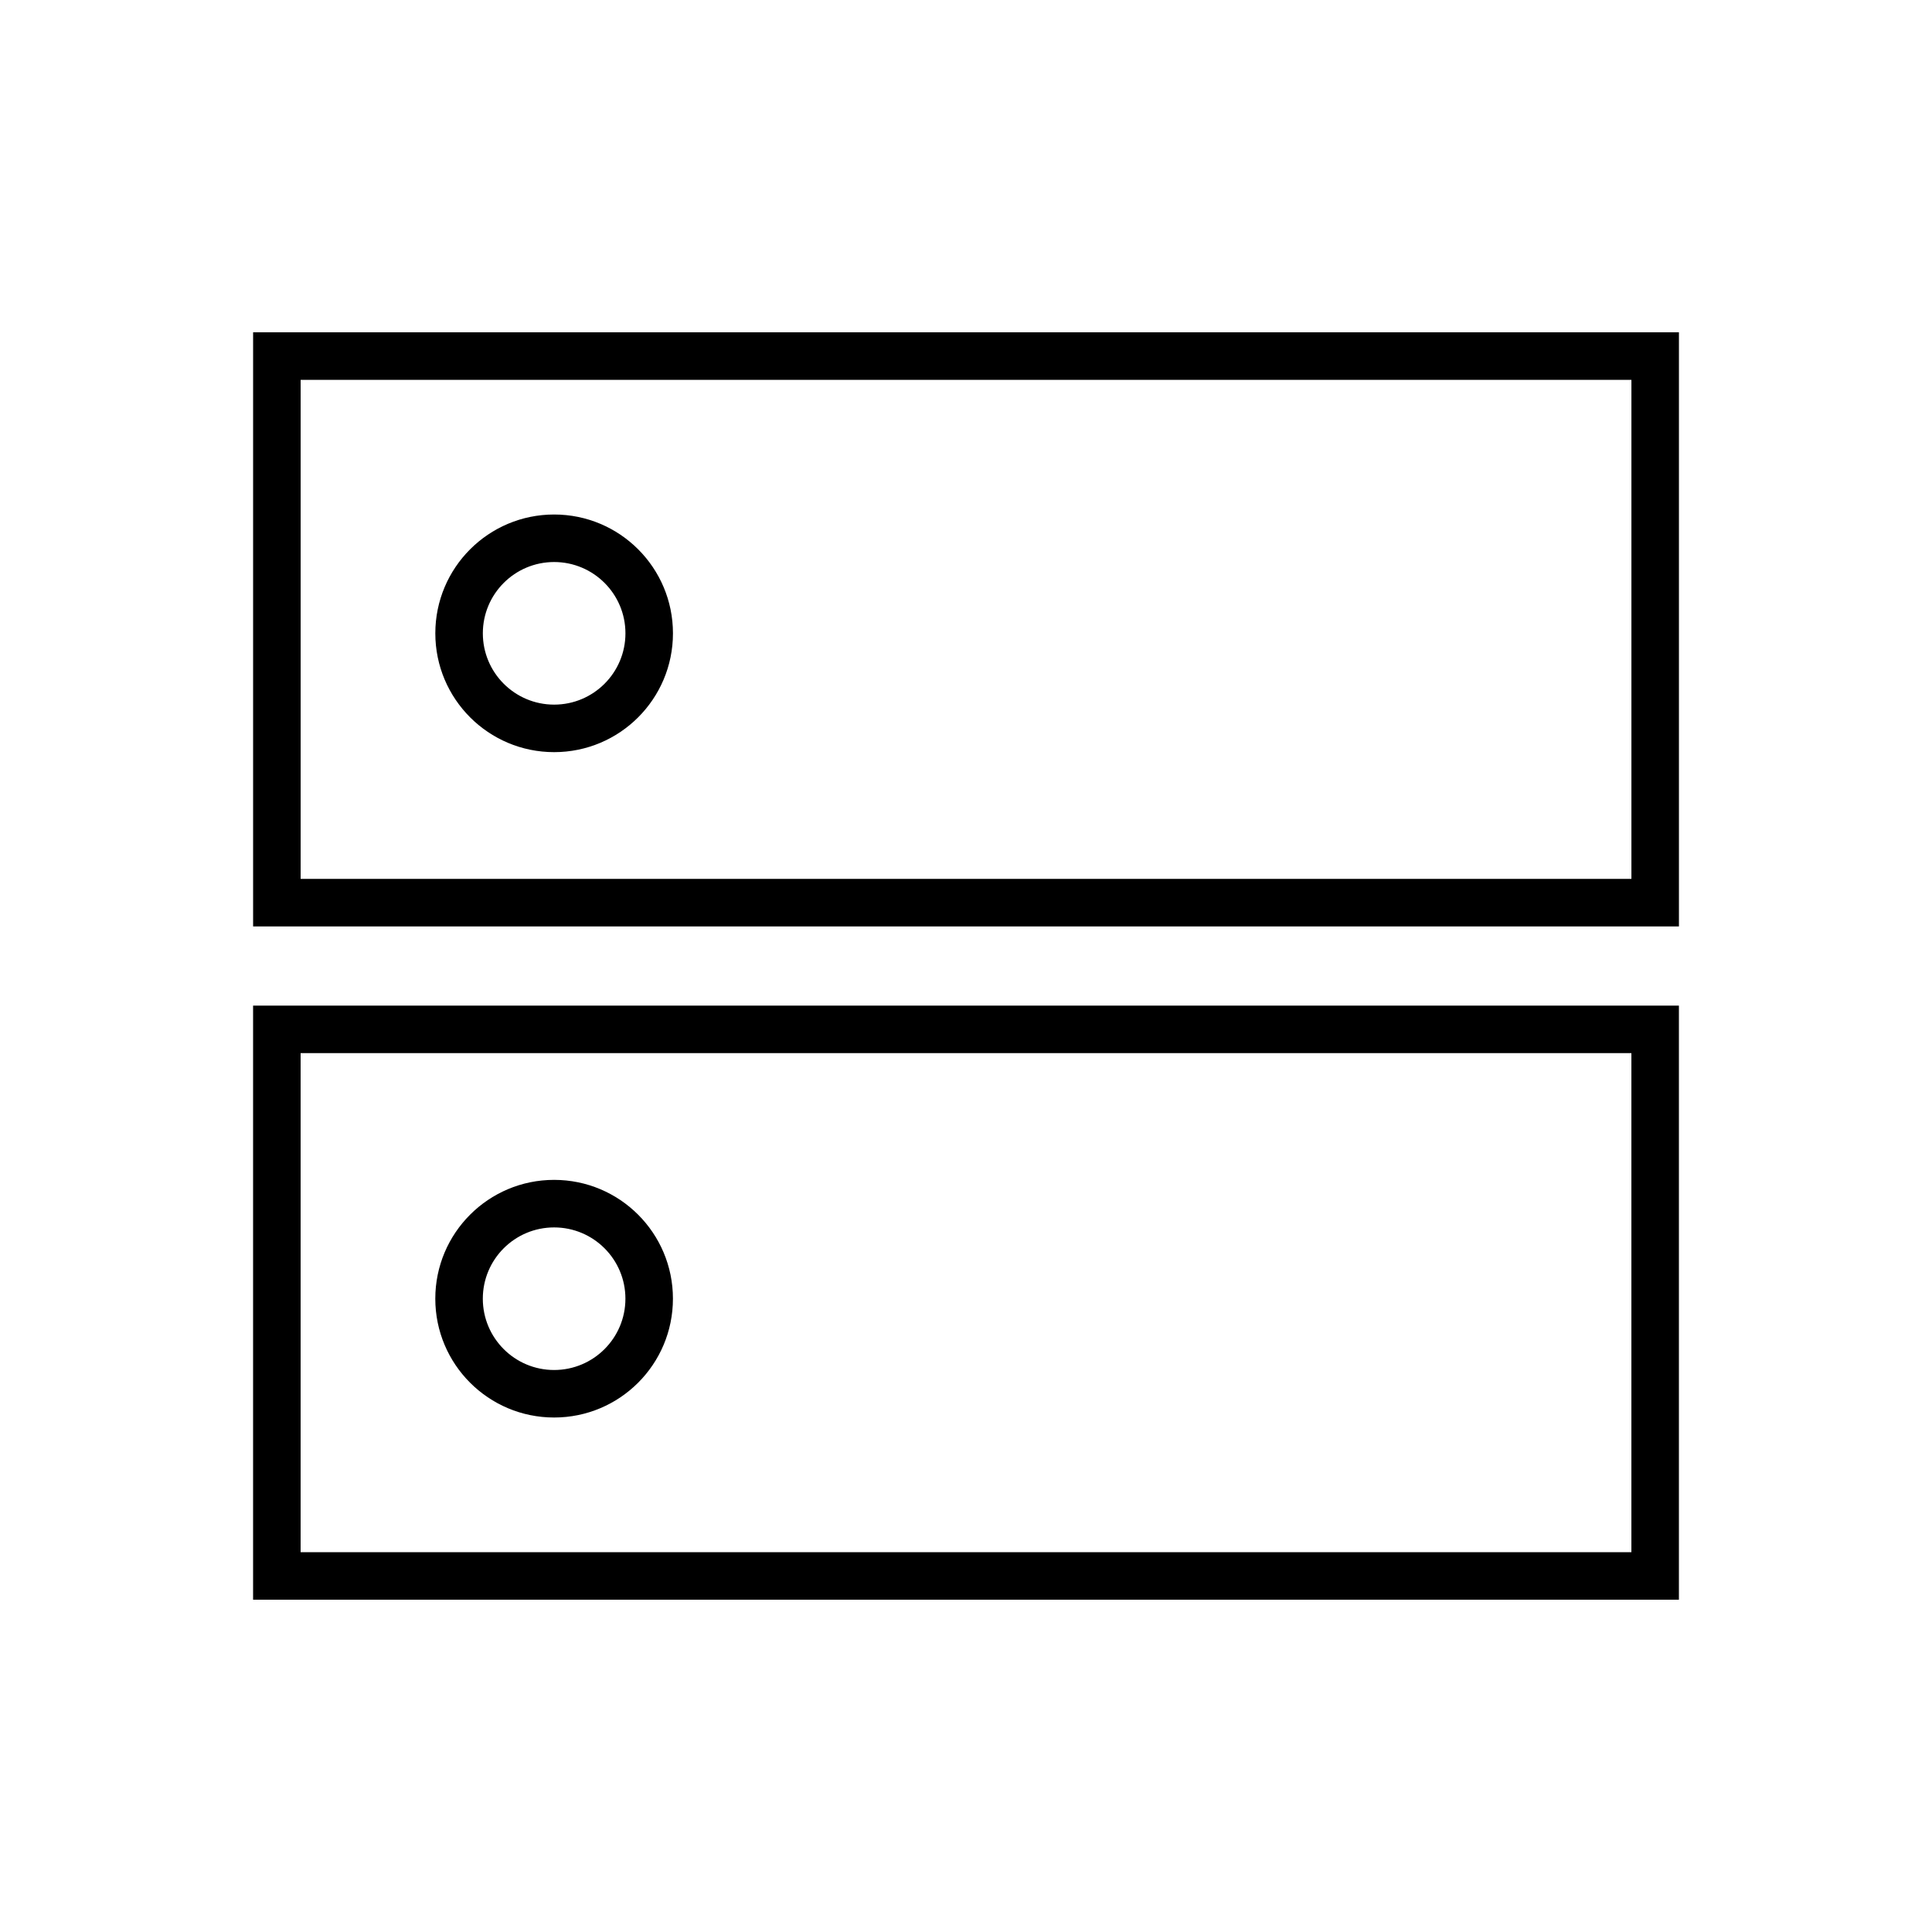 <?xml version="1.0" encoding="UTF-8"?>
<!-- Uploaded to: SVG Repo, www.svgrepo.com, Generator: SVG Repo Mixer Tools -->
<svg fill="#000000" width="800px" height="800px" version="1.1" viewBox="144 144 512 512" xmlns="http://www.w3.org/2000/svg">
 <path d="m588.93 410.5v157.44h-377.86v-157.44zm-12.594 12.594h-352.67v132.25h352.67zm-285.49 33.586c17.391 0 31.488 14.098 31.488 31.488 0 17.391-14.098 31.488-31.488 31.488s-31.488-14.098-31.488-31.488c0-17.391 14.098-31.488 31.488-31.488zm0 12.598c-10.434 0-18.895 8.457-18.895 18.891 0 10.434 8.461 18.895 18.895 18.895s18.895-8.461 18.895-18.895c0-10.434-8.461-18.891-18.895-18.891zm298.09-237.21v157.44h-377.86v-157.44zm-12.594 12.594h-352.67v132.25h352.67zm-285.49 35.688c17.391 0 31.488 14.098 31.488 31.488s-14.098 31.488-31.488 31.488-31.488-14.098-31.488-31.488 14.098-31.488 31.488-31.488zm0 12.594c-10.434 0-18.895 8.461-18.895 18.895 0 10.434 8.461 18.895 18.895 18.895s18.895-8.461 18.895-18.895c0-10.434-8.461-18.895-18.895-18.895z"/>
</svg>